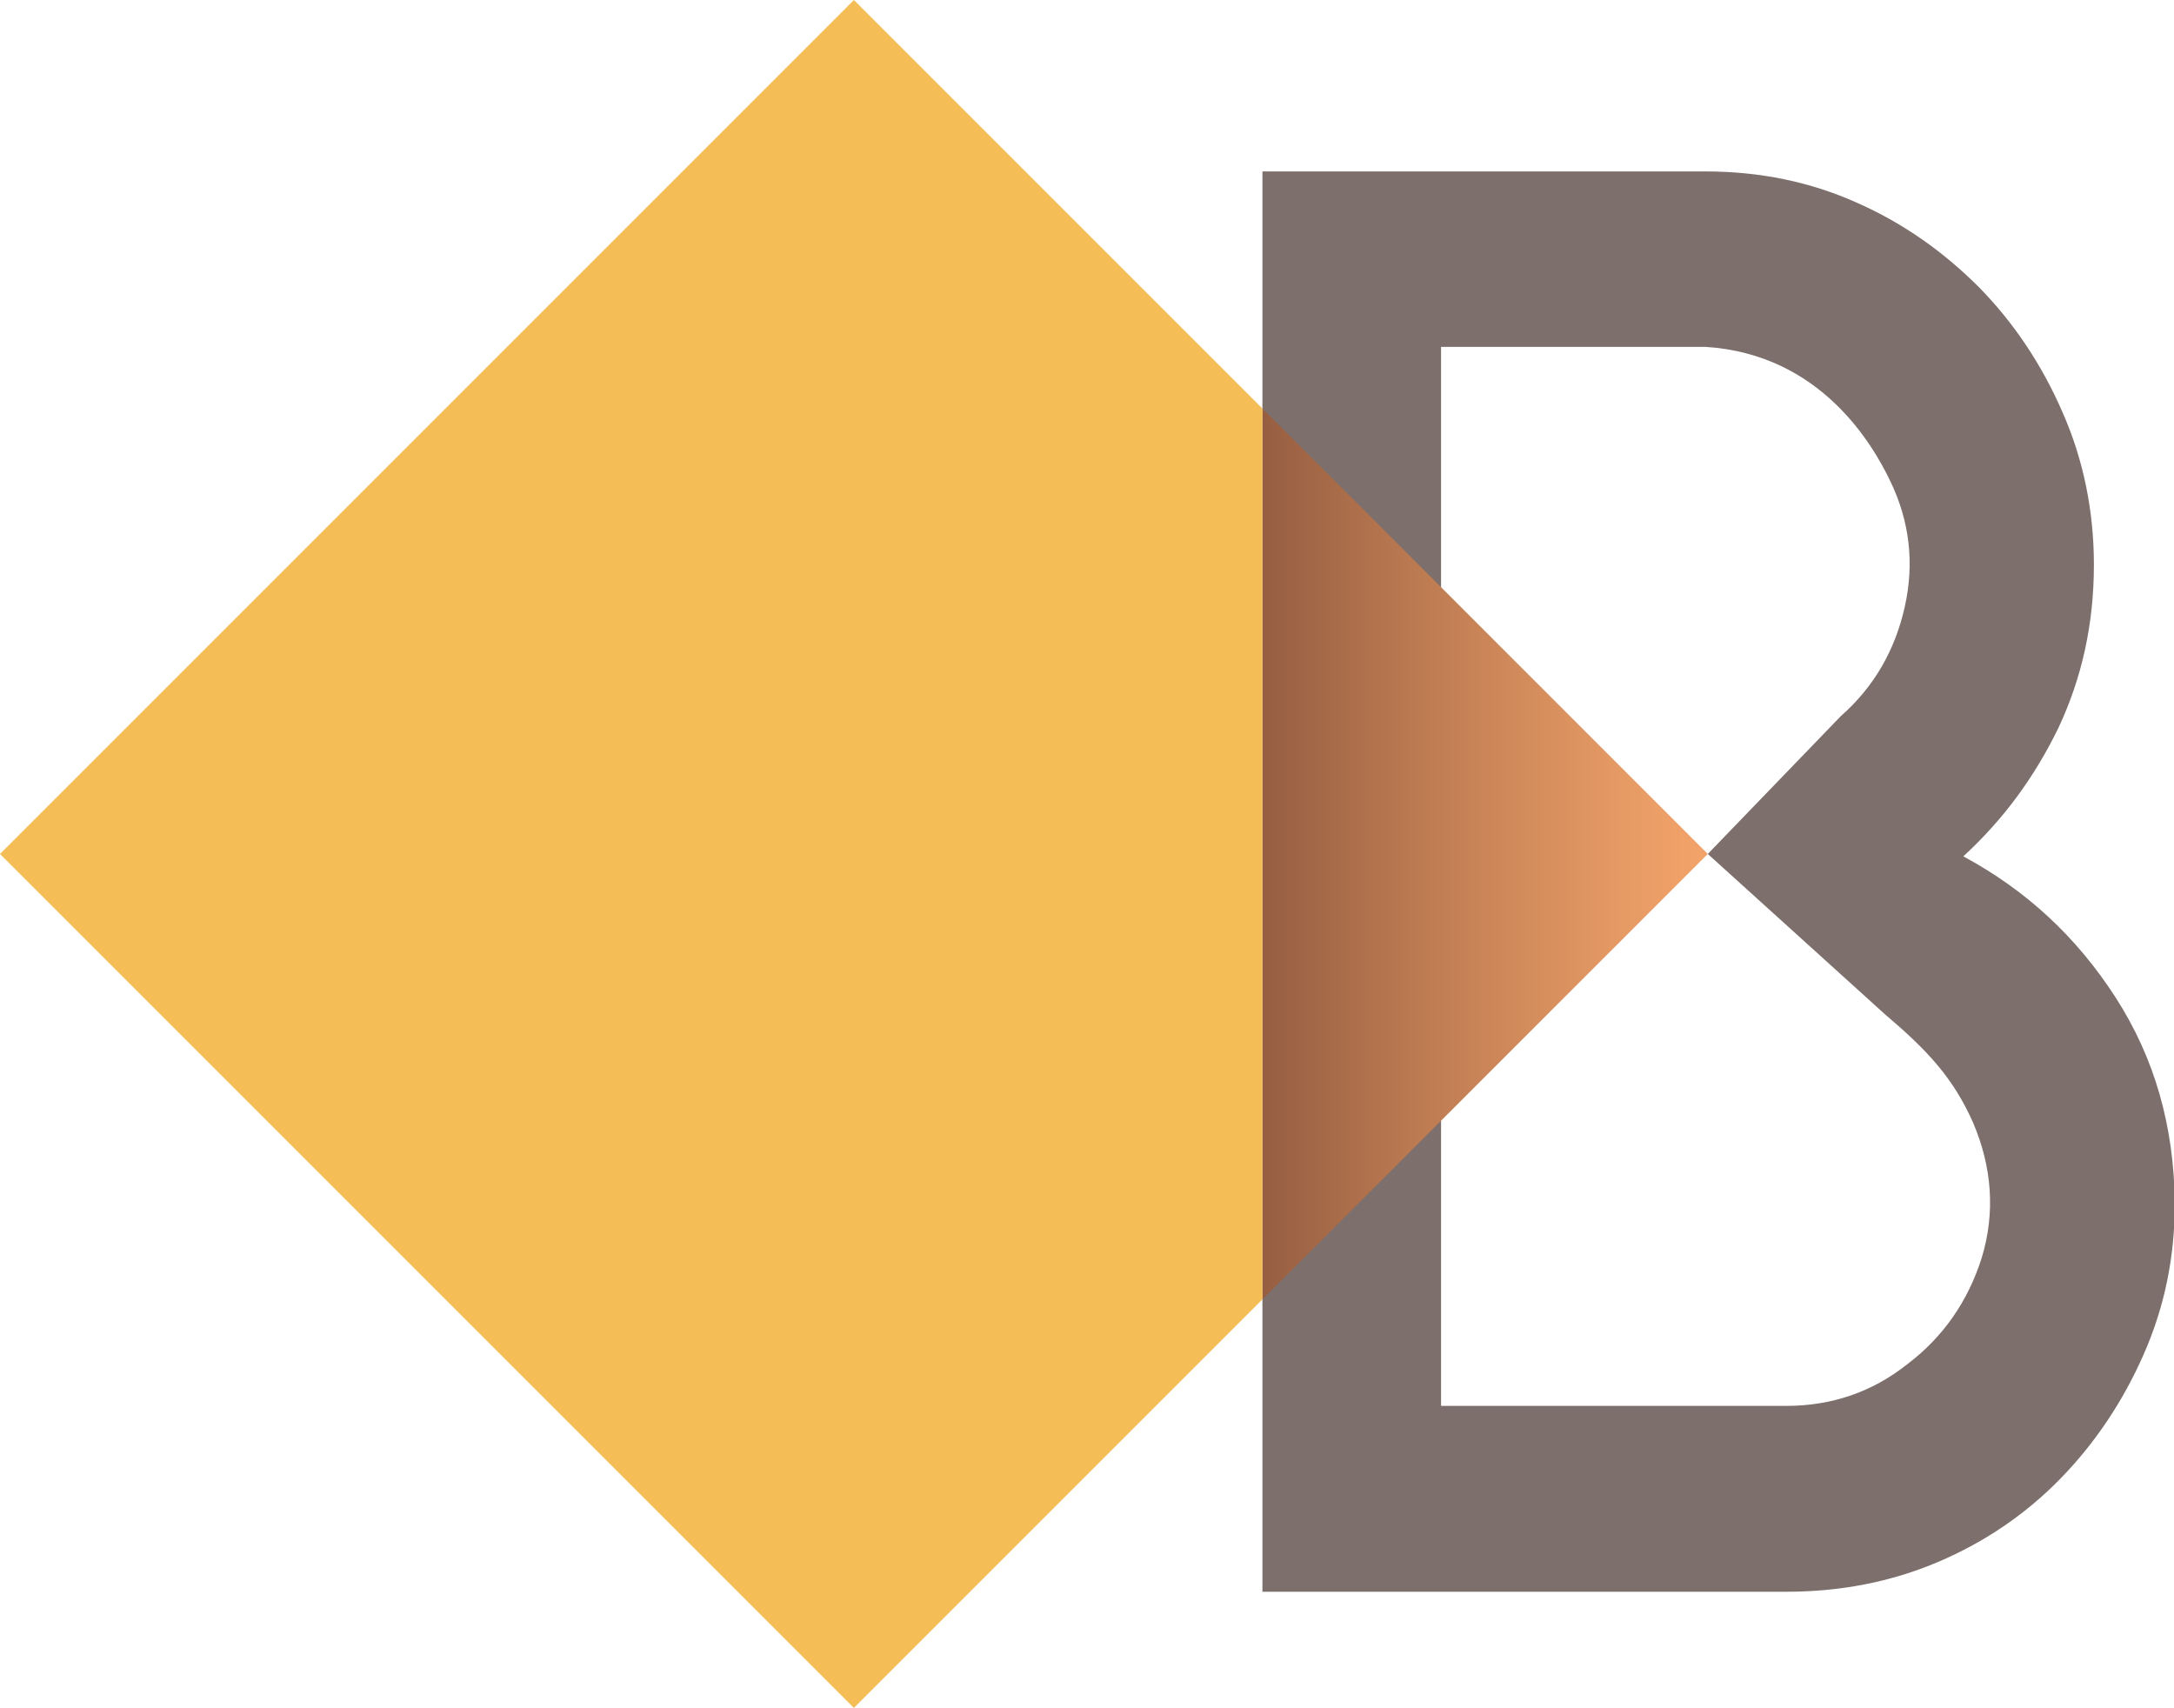 <?xml version="1.0" encoding="utf-8"?>
<!-- Generator: Adobe Illustrator 23.1.1, SVG Export Plug-In . SVG Version: 6.00 Build 0)  -->
<svg version="1.1" id="Calque_1" xmlns="http://www.w3.org/2000/svg" xmlns:xlink="http://www.w3.org/1999/xlink" x="0px" y="0px"
	 viewBox="0 0 271.4 213.2" style="enable-background:new 0 0 271.4 213.2;" xml:space="preserve">
<style type="text/css">
	.st0{fill:#1E2022;}
	.st1{fill:#5C524E;}
	.st2{clip-path:url(#SVGID_2_);fill:url(#SVGID_3_);}
	.st3{fill:#FFFFFF;}
	.st4{clip-path:url(#SVGID_5_);fill:url(#SVGID_6_);}
	.st5{clip-path:url(#SVGID_8_);fill:url(#SVGID_9_);}
	.st6{fill:#F5BD56;}
	.st7{clip-path:url(#SVGID_11_);fill:url(#SVGID_12_);}
	.st8{fill:#A2D7E6;}
	.st9{clip-path:url(#SVGID_14_);fill:url(#SVGID_15_);}
	.st10{fill:#B6CE8C;}
	.st11{fill:#B3B3B3;}
	.st12{clip-path:url(#SVGID_17_);fill:url(#SVGID_18_);}
	.st13{clip-path:url(#SVGID_20_);fill:url(#SVGID_21_);}
	.st14{clip-path:url(#SVGID_23_);}
	.st15{fill:#7D6F6B;}
	.st16{clip-path:url(#SVGID_27_);fill:url(#SVGID_28_);}
	.st17{fill:#6A5E59;}
	.st18{clip-path:url(#SVGID_30_);fill:url(#SVGID_31_);}
	.st19{clip-path:url(#SVGID_33_);fill:url(#SVGID_34_);}
	.st20{fill:none;}
	.st21{clip-path:url(#SVGID_36_);}
	.st22{clip-path:url(#SVGID_40_);}
	.st23{clip-path:url(#SVGID_44_);}
	.st24{clip-path:url(#SVGID_48_);fill:url(#SVGID_49_);}
	.st25{clip-path:url(#SVGID_51_);fill:url(#SVGID_52_);}
	.st26{clip-path:url(#SVGID_54_);fill:url(#SVGID_55_);}
	.st27{clip-path:url(#SVGID_57_);fill:url(#SVGID_58_);}
	.st28{clip-path:url(#SVGID_60_);fill:url(#SVGID_61_);}
	.st29{fill:#E5E4E5;}
	.st30{clip-path:url(#SVGID_63_);fill:url(#SVGID_64_);}
	.st31{clip-path:url(#SVGID_66_);fill:url(#SVGID_67_);}
	.st32{clip-path:url(#SVGID_69_);fill:url(#SVGID_70_);}
	.st33{clip-path:url(#SVGID_72_);fill:url(#SVGID_73_);}
	.st34{clip-path:url(#SVGID_75_);fill:url(#SVGID_76_);}
</style>
<g>
	<path class="st15" d="M264.1,124.5c-4.9-7.6-11.2-13.4-19-17.6c5-4.6,8.9-9.9,11.9-16.1c2.9-6.2,4.4-12.9,4.4-20.3
		c0-6.7-1.3-13.1-3.9-19c-2.6-6-6.1-11.2-10.4-15.6c-4.4-4.4-9.4-8-15.3-10.6c-5.8-2.6-12.1-3.9-18.9-3.9h-55.3v177.3H223
		c6.7,0,13-1.2,18.9-3.7c5.9-2.5,11-6,15.3-10.4c4.3-4.4,7.8-9.6,10.4-15.5c2.6-5.9,3.9-12.1,3.9-18.9
		C271.4,140.6,269,132.1,264.1,124.5 M247.4,157c-1.7,5.4-4.8,9.9-9.3,13.3c-4.4,3.5-9.5,5.2-15.1,5.2h-43.1V43.3h33
		c14.4,0.9,20.9,12.2,23.1,16.8c2.4,5,3,10.2,1.8,15.6c-1.2,5.4-3.8,10-8,13.7l-16.6,17.2l22.1,20c5.3,4.5,8.5,7.9,11,13.5
		C248.7,145.7,249.1,151.4,247.4,157"/>
	<g>
		<defs>
			<polygon id="SVGID_56_" points="157.6,162.2 213.2,106.6 157.6,51 			"/>
		</defs>
		<clipPath id="SVGID_2_">
			<use xlink:href="#SVGID_56_"  style="overflow:visible;"/>
		</clipPath>
		
			<linearGradient id="SVGID_3_" gradientUnits="userSpaceOnUse" x1="-1474.658" y1="1370.063" x2="-1471.728" y2="1370.063" gradientTransform="matrix(18.98 0 0 -18.98 28145.871 26109.711)">
			<stop  offset="0" style="stop-color:#955D41"/>
			<stop  offset="0.369" style="stop-color:#BD7B52"/>
			<stop  offset="0.783" style="stop-color:#E39863"/>
			<stop  offset="1" style="stop-color:#F2A369"/>
		</linearGradient>
		<rect x="157.6" y="51" class="st2" width="55.6" height="111.2"/>
	</g>
	<polygon class="st6" points="157.6,51 106.6,0 0,106.6 106.6,213.2 157.6,162.2 	"/>
</g>
</svg>
